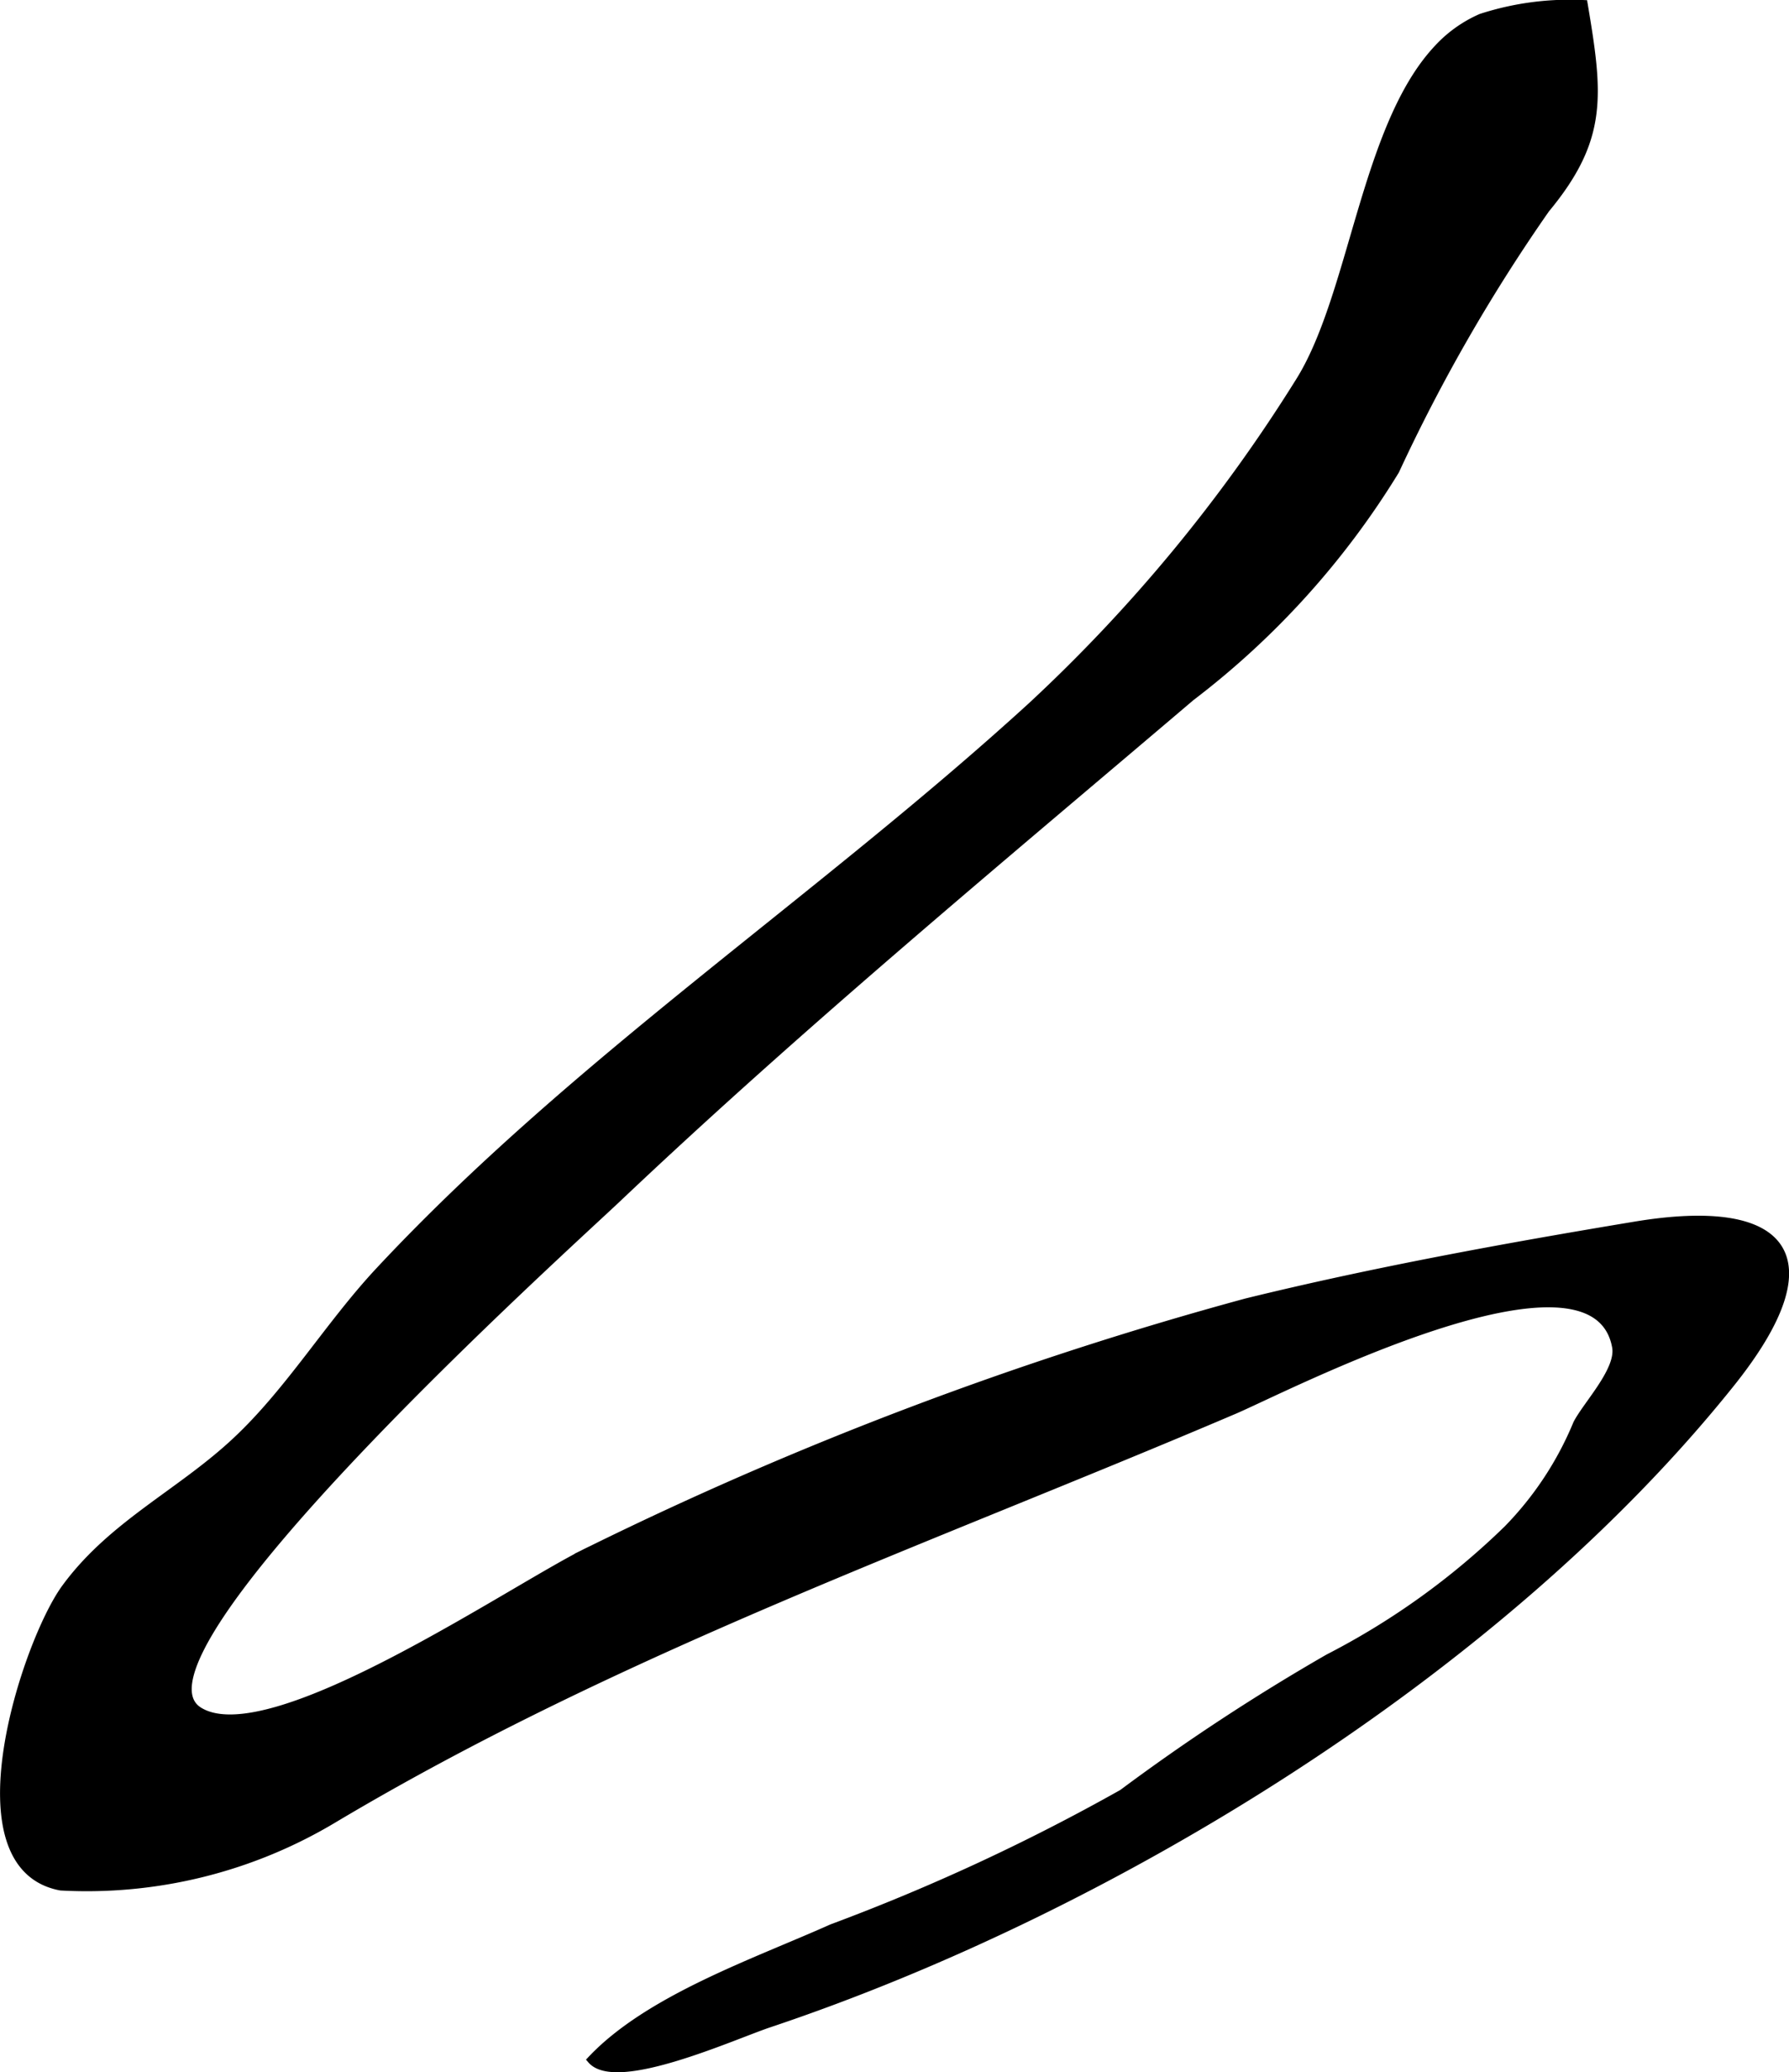 <?xml version="1.0" encoding="UTF-8"?>
<svg xmlns="http://www.w3.org/2000/svg"
     version="1.1"
     width="12.185mm"
     height="14.107mm"
     viewBox="0 0 34.539 39.988">
   <defs>
      <style type="text/css"><![CDATA[
      .a {
        stroke: #000;
        stroke-miterlimit: 10;
        stroke-width: 0.15px;
      }
    ]]></style>
   </defs>
   <path class="a"
         d="M27.742.953a2.502,2.502,0,0,1,.852-.613,5.548,5.548,0,0,1,1.983-.264c.296,1.759.396,2.596-.733,3.959a33.216,33.216,0,0,0-2.903,5.047,15.95,15.95,0,0,1-3.946,4.369c-3.736,3.175-7.516,6.306-11.078,9.678-.994.941-9.76,8.835-8.077,9.886,1.394.87,6.192-2.461,7.573-3.107a70.552,70.552,0,0,1,12.645-4.777c2.457-.603,5.016-1.069,7.51-1.483,2.913-.483,3.814.587,1.854,3.04C28.964,32.264,21.43,36.848,14.847,39.05c-.688.23-2.952,1.26-3.433.697,1.112-1.18,3.167-1.88,4.644-2.541a39.649,39.649,0,0,0,5.612-2.602,40.244,40.244,0,0,1,3.978-2.611,14.33,14.33,0,0,0,3.455-2.484,6.409,6.409,0,0,0,1.344-2.037c.193-.373.833-1.031.752-1.481-.416-2.295-6.386.802-7.374,1.223-5.889,2.51-11.88,4.609-17.378,7.884a9.277,9.277,0,0,1-5.275,1.308c-2.103-.393-.669-4.728.091-5.764.896-1.224,2.21-1.823,3.285-2.827,1.039-.968,1.799-2.245,2.769-3.285,3.798-4.068,8.508-7.169,12.604-10.91a30.663,30.663,0,0,0,5.156-6.244C26.123,5.728,26.34,2.466,27.742.953Z"/>
</svg>
